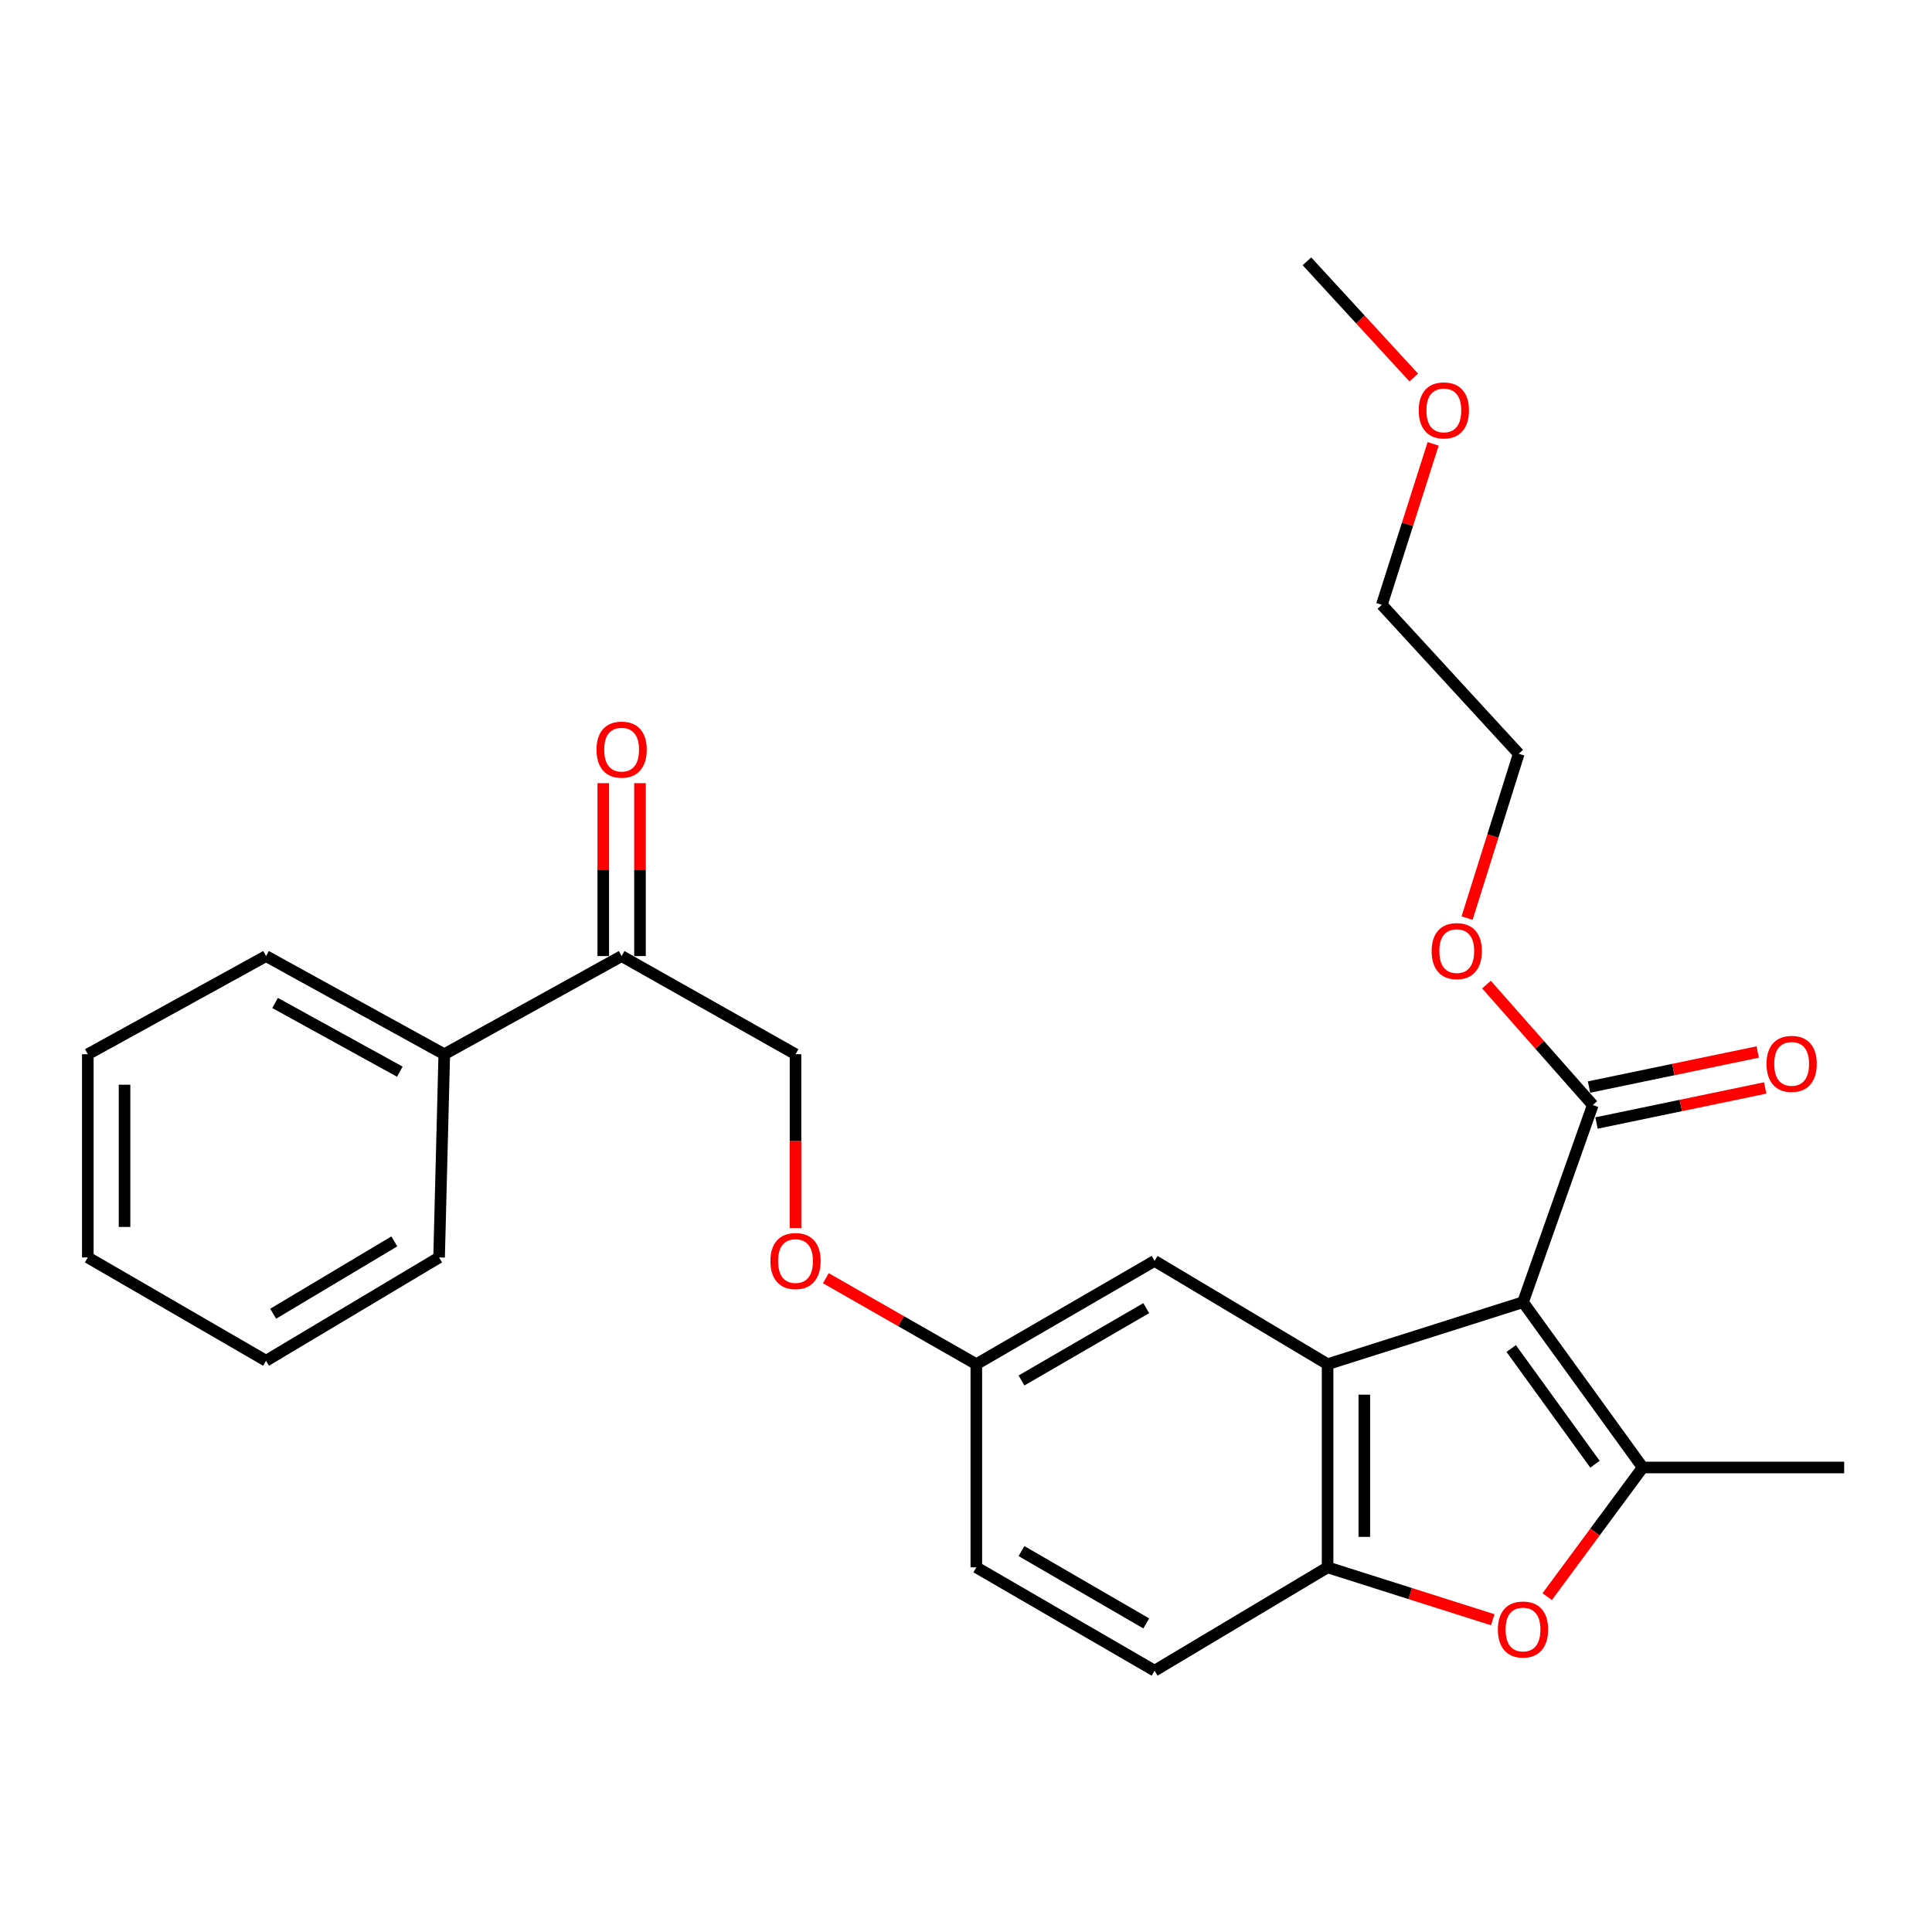 <?xml version='1.0' encoding='iso-8859-1'?>
<svg version='1.1' baseProfile='full'
              xmlns='http://www.w3.org/2000/svg'
                      xmlns:rdkit='http://www.rdkit.org/xml'
                      xmlns:xlink='http://www.w3.org/1999/xlink'
                  xml:space='preserve'
width='1000px' height='1000px' viewBox='0 0 1000 1000'>
<!-- END OF HEADER -->
<rect style='opacity:1.0;fill:#FFFFFF;stroke:none' width='1000' height='1000' x='0' y='0'> </rect>
<path class='bond-0' d='M 788.303,674.015 L 850.257,759.57' style='fill:none;fill-rule:evenodd;stroke:#000000;stroke-width:6px;stroke-linecap:butt;stroke-linejoin:miter;stroke-opacity:1' />
<path class='bond-0' d='M 782.201,697.996 L 825.569,757.885' style='fill:none;fill-rule:evenodd;stroke:#000000;stroke-width:6px;stroke-linecap:butt;stroke-linejoin:miter;stroke-opacity:1' />
<path class='bond-1' d='M 788.303,674.015 L 687.161,706.106' style='fill:none;fill-rule:evenodd;stroke:#000000;stroke-width:6px;stroke-linecap:butt;stroke-linejoin:miter;stroke-opacity:1' />
<path class='bond-4' d='M 788.303,674.015 L 824.417,571.965' style='fill:none;fill-rule:evenodd;stroke:#000000;stroke-width:6px;stroke-linecap:butt;stroke-linejoin:miter;stroke-opacity:1' />
<path class='bond-2' d='M 850.257,759.57 L 825.538,792.998' style='fill:none;fill-rule:evenodd;stroke:#000000;stroke-width:6px;stroke-linecap:butt;stroke-linejoin:miter;stroke-opacity:1' />
<path class='bond-2' d='M 825.538,792.998 L 800.819,826.426' style='fill:none;fill-rule:evenodd;stroke:#FF0000;stroke-width:6px;stroke-linecap:butt;stroke-linejoin:miter;stroke-opacity:1' />
<path class='bond-15' d='M 850.257,759.57 L 954.545,759.57' style='fill:none;fill-rule:evenodd;stroke:#000000;stroke-width:6px;stroke-linecap:butt;stroke-linejoin:miter;stroke-opacity:1' />
<path class='bond-3' d='M 687.161,706.106 L 687.161,811.26' style='fill:none;fill-rule:evenodd;stroke:#000000;stroke-width:6px;stroke-linecap:butt;stroke-linejoin:miter;stroke-opacity:1' />
<path class='bond-3' d='M 706.169,721.879 L 706.169,795.487' style='fill:none;fill-rule:evenodd;stroke:#000000;stroke-width:6px;stroke-linecap:butt;stroke-linejoin:miter;stroke-opacity:1' />
<path class='bond-5' d='M 687.161,706.106 L 597.604,652.631' style='fill:none;fill-rule:evenodd;stroke:#000000;stroke-width:6px;stroke-linecap:butt;stroke-linejoin:miter;stroke-opacity:1' />
<path class='bond-26' d='M 772.65,838.385 L 729.906,824.822' style='fill:none;fill-rule:evenodd;stroke:#FF0000;stroke-width:6px;stroke-linecap:butt;stroke-linejoin:miter;stroke-opacity:1' />
<path class='bond-26' d='M 729.906,824.822 L 687.161,811.26' style='fill:none;fill-rule:evenodd;stroke:#000000;stroke-width:6px;stroke-linecap:butt;stroke-linejoin:miter;stroke-opacity:1' />
<path class='bond-8' d='M 687.161,811.26 L 597.604,864.745' style='fill:none;fill-rule:evenodd;stroke:#000000;stroke-width:6px;stroke-linecap:butt;stroke-linejoin:miter;stroke-opacity:1' />
<path class='bond-7' d='M 826.351,581.27 L 870.005,572.197' style='fill:none;fill-rule:evenodd;stroke:#000000;stroke-width:6px;stroke-linecap:butt;stroke-linejoin:miter;stroke-opacity:1' />
<path class='bond-7' d='M 870.005,572.197 L 913.66,563.124' style='fill:none;fill-rule:evenodd;stroke:#FF0000;stroke-width:6px;stroke-linecap:butt;stroke-linejoin:miter;stroke-opacity:1' />
<path class='bond-7' d='M 822.483,562.66 L 866.138,553.587' style='fill:none;fill-rule:evenodd;stroke:#000000;stroke-width:6px;stroke-linecap:butt;stroke-linejoin:miter;stroke-opacity:1' />
<path class='bond-7' d='M 866.138,553.587 L 909.792,544.514' style='fill:none;fill-rule:evenodd;stroke:#FF0000;stroke-width:6px;stroke-linecap:butt;stroke-linejoin:miter;stroke-opacity:1' />
<path class='bond-14' d='M 824.417,571.965 L 796.904,540.796' style='fill:none;fill-rule:evenodd;stroke:#000000;stroke-width:6px;stroke-linecap:butt;stroke-linejoin:miter;stroke-opacity:1' />
<path class='bond-14' d='M 796.904,540.796 L 769.392,509.627' style='fill:none;fill-rule:evenodd;stroke:#FF0000;stroke-width:6px;stroke-linecap:butt;stroke-linejoin:miter;stroke-opacity:1' />
<path class='bond-13' d='M 597.604,652.631 L 505.343,706.106' style='fill:none;fill-rule:evenodd;stroke:#000000;stroke-width:6px;stroke-linecap:butt;stroke-linejoin:miter;stroke-opacity:1' />
<path class='bond-13' d='M 593.296,677.097 L 528.714,714.529' style='fill:none;fill-rule:evenodd;stroke:#000000;stroke-width:6px;stroke-linecap:butt;stroke-linejoin:miter;stroke-opacity:1' />
<path class='bond-6' d='M 321.751,494.868 L 411.763,545.671' style='fill:none;fill-rule:evenodd;stroke:#000000;stroke-width:6px;stroke-linecap:butt;stroke-linejoin:miter;stroke-opacity:1' />
<path class='bond-10' d='M 331.255,494.868 L 331.255,450.115' style='fill:none;fill-rule:evenodd;stroke:#000000;stroke-width:6px;stroke-linecap:butt;stroke-linejoin:miter;stroke-opacity:1' />
<path class='bond-10' d='M 331.255,450.115 L 331.255,405.363' style='fill:none;fill-rule:evenodd;stroke:#FF0000;stroke-width:6px;stroke-linecap:butt;stroke-linejoin:miter;stroke-opacity:1' />
<path class='bond-10' d='M 312.247,494.868 L 312.247,450.115' style='fill:none;fill-rule:evenodd;stroke:#000000;stroke-width:6px;stroke-linecap:butt;stroke-linejoin:miter;stroke-opacity:1' />
<path class='bond-10' d='M 312.247,450.115 L 312.247,405.363' style='fill:none;fill-rule:evenodd;stroke:#FF0000;stroke-width:6px;stroke-linecap:butt;stroke-linejoin:miter;stroke-opacity:1' />
<path class='bond-11' d='M 321.751,494.868 L 229.955,545.671' style='fill:none;fill-rule:evenodd;stroke:#000000;stroke-width:6px;stroke-linecap:butt;stroke-linejoin:miter;stroke-opacity:1' />
<path class='bond-27' d='M 597.604,864.745 L 505.343,811.26' style='fill:none;fill-rule:evenodd;stroke:#000000;stroke-width:6px;stroke-linecap:butt;stroke-linejoin:miter;stroke-opacity:1' />
<path class='bond-27' d='M 593.298,840.278 L 528.715,802.839' style='fill:none;fill-rule:evenodd;stroke:#000000;stroke-width:6px;stroke-linecap:butt;stroke-linejoin:miter;stroke-opacity:1' />
<path class='bond-9' d='M 411.763,545.671 L 411.763,590.654' style='fill:none;fill-rule:evenodd;stroke:#000000;stroke-width:6px;stroke-linecap:butt;stroke-linejoin:miter;stroke-opacity:1' />
<path class='bond-9' d='M 411.763,590.654 L 411.763,635.637' style='fill:none;fill-rule:evenodd;stroke:#FF0000;stroke-width:6px;stroke-linecap:butt;stroke-linejoin:miter;stroke-opacity:1' />
<path class='bond-18' d='M 229.955,545.671 L 137.705,494.868' style='fill:none;fill-rule:evenodd;stroke:#000000;stroke-width:6px;stroke-linecap:butt;stroke-linejoin:miter;stroke-opacity:1' />
<path class='bond-18' d='M 206.948,554.7 L 142.373,519.138' style='fill:none;fill-rule:evenodd;stroke:#000000;stroke-width:6px;stroke-linecap:butt;stroke-linejoin:miter;stroke-opacity:1' />
<path class='bond-19' d='M 229.955,545.671 L 227.273,650.846' style='fill:none;fill-rule:evenodd;stroke:#000000;stroke-width:6px;stroke-linecap:butt;stroke-linejoin:miter;stroke-opacity:1' />
<path class='bond-12' d='M 427.457,661.599 L 466.4,683.852' style='fill:none;fill-rule:evenodd;stroke:#FF0000;stroke-width:6px;stroke-linecap:butt;stroke-linejoin:miter;stroke-opacity:1' />
<path class='bond-12' d='M 466.4,683.852 L 505.343,706.106' style='fill:none;fill-rule:evenodd;stroke:#000000;stroke-width:6px;stroke-linecap:butt;stroke-linejoin:miter;stroke-opacity:1' />
<path class='bond-16' d='M 505.343,706.106 L 505.343,811.26' style='fill:none;fill-rule:evenodd;stroke:#000000;stroke-width:6px;stroke-linecap:butt;stroke-linejoin:miter;stroke-opacity:1' />
<path class='bond-20' d='M 759.357,475.212 L 772.727,432.679' style='fill:none;fill-rule:evenodd;stroke:#FF0000;stroke-width:6px;stroke-linecap:butt;stroke-linejoin:miter;stroke-opacity:1' />
<path class='bond-20' d='M 772.727,432.679 L 786.096,390.147' style='fill:none;fill-rule:evenodd;stroke:#000000;stroke-width:6px;stroke-linecap:butt;stroke-linejoin:miter;stroke-opacity:1' />
<path class='bond-17' d='M 741.786,229.744 L 728.513,271.397' style='fill:none;fill-rule:evenodd;stroke:#FF0000;stroke-width:6px;stroke-linecap:butt;stroke-linejoin:miter;stroke-opacity:1' />
<path class='bond-17' d='M 728.513,271.397 L 715.24,313.05' style='fill:none;fill-rule:evenodd;stroke:#000000;stroke-width:6px;stroke-linecap:butt;stroke-linejoin:miter;stroke-opacity:1' />
<path class='bond-22' d='M 731.76,195.403 L 704.112,165.329' style='fill:none;fill-rule:evenodd;stroke:#FF0000;stroke-width:6px;stroke-linecap:butt;stroke-linejoin:miter;stroke-opacity:1' />
<path class='bond-22' d='M 704.112,165.329 L 676.464,135.255' style='fill:none;fill-rule:evenodd;stroke:#000000;stroke-width:6px;stroke-linecap:butt;stroke-linejoin:miter;stroke-opacity:1' />
<path class='bond-24' d='M 137.705,494.868 L 45.455,545.671' style='fill:none;fill-rule:evenodd;stroke:#000000;stroke-width:6px;stroke-linecap:butt;stroke-linejoin:miter;stroke-opacity:1' />
<path class='bond-23' d='M 227.273,650.846 L 137.705,704.321' style='fill:none;fill-rule:evenodd;stroke:#000000;stroke-width:6px;stroke-linecap:butt;stroke-linejoin:miter;stroke-opacity:1' />
<path class='bond-23' d='M 204.094,642.547 L 141.396,679.98' style='fill:none;fill-rule:evenodd;stroke:#000000;stroke-width:6px;stroke-linecap:butt;stroke-linejoin:miter;stroke-opacity:1' />
<path class='bond-21' d='M 786.096,390.147 L 715.24,313.05' style='fill:none;fill-rule:evenodd;stroke:#000000;stroke-width:6px;stroke-linecap:butt;stroke-linejoin:miter;stroke-opacity:1' />
<path class='bond-25' d='M 137.705,704.321 L 45.455,650.846' style='fill:none;fill-rule:evenodd;stroke:#000000;stroke-width:6px;stroke-linecap:butt;stroke-linejoin:miter;stroke-opacity:1' />
<path class='bond-28' d='M 45.455,545.671 L 45.455,650.846' style='fill:none;fill-rule:evenodd;stroke:#000000;stroke-width:6px;stroke-linecap:butt;stroke-linejoin:miter;stroke-opacity:1' />
<path class='bond-28' d='M 64.462,561.447 L 64.462,635.07' style='fill:none;fill-rule:evenodd;stroke:#000000;stroke-width:6px;stroke-linecap:butt;stroke-linejoin:miter;stroke-opacity:1' />
<path  class='atom-3' d='M 775.303 843.431
Q 775.303 836.631, 778.663 832.831
Q 782.023 829.031, 788.303 829.031
Q 794.583 829.031, 797.943 832.831
Q 801.303 836.631, 801.303 843.431
Q 801.303 850.311, 797.903 854.231
Q 794.503 858.111, 788.303 858.111
Q 782.063 858.111, 778.663 854.231
Q 775.303 850.351, 775.303 843.431
M 788.303 854.911
Q 792.623 854.911, 794.943 852.031
Q 797.303 849.111, 797.303 843.431
Q 797.303 837.871, 794.943 835.071
Q 792.623 832.231, 788.303 832.231
Q 783.983 832.231, 781.623 835.031
Q 779.303 837.831, 779.303 843.431
Q 779.303 849.151, 781.623 852.031
Q 783.983 854.911, 788.303 854.911
' fill='#FF0000'/>
<path  class='atom-8' d='M 914.354 550.651
Q 914.354 543.851, 917.714 540.051
Q 921.074 536.251, 927.354 536.251
Q 933.634 536.251, 936.994 540.051
Q 940.354 543.851, 940.354 550.651
Q 940.354 557.531, 936.954 561.451
Q 933.554 565.331, 927.354 565.331
Q 921.114 565.331, 917.714 561.451
Q 914.354 557.571, 914.354 550.651
M 927.354 562.131
Q 931.674 562.131, 933.994 559.251
Q 936.354 556.331, 936.354 550.651
Q 936.354 545.091, 933.994 542.291
Q 931.674 539.451, 927.354 539.451
Q 923.034 539.451, 920.674 542.251
Q 918.354 545.051, 918.354 550.651
Q 918.354 556.371, 920.674 559.251
Q 923.034 562.131, 927.354 562.131
' fill='#FF0000'/>
<path  class='atom-11' d='M 308.751 388.009
Q 308.751 381.209, 312.111 377.409
Q 315.471 373.609, 321.751 373.609
Q 328.031 373.609, 331.391 377.409
Q 334.751 381.209, 334.751 388.009
Q 334.751 394.889, 331.351 398.809
Q 327.951 402.689, 321.751 402.689
Q 315.511 402.689, 312.111 398.809
Q 308.751 394.929, 308.751 388.009
M 321.751 399.489
Q 326.071 399.489, 328.391 396.609
Q 330.751 393.689, 330.751 388.009
Q 330.751 382.449, 328.391 379.649
Q 326.071 376.809, 321.751 376.809
Q 317.431 376.809, 315.071 379.609
Q 312.751 382.409, 312.751 388.009
Q 312.751 393.729, 315.071 396.609
Q 317.431 399.489, 321.751 399.489
' fill='#FF0000'/>
<path  class='atom-13' d='M 398.763 652.711
Q 398.763 645.911, 402.123 642.111
Q 405.483 638.311, 411.763 638.311
Q 418.043 638.311, 421.403 642.111
Q 424.763 645.911, 424.763 652.711
Q 424.763 659.591, 421.363 663.511
Q 417.963 667.391, 411.763 667.391
Q 405.523 667.391, 402.123 663.511
Q 398.763 659.631, 398.763 652.711
M 411.763 664.191
Q 416.083 664.191, 418.403 661.311
Q 420.763 658.391, 420.763 652.711
Q 420.763 647.151, 418.403 644.351
Q 416.083 641.511, 411.763 641.511
Q 407.443 641.511, 405.083 644.311
Q 402.763 647.111, 402.763 652.711
Q 402.763 658.431, 405.083 661.311
Q 407.443 664.191, 411.763 664.191
' fill='#FF0000'/>
<path  class='atom-15' d='M 741.015 492.287
Q 741.015 485.487, 744.375 481.687
Q 747.735 477.887, 754.015 477.887
Q 760.295 477.887, 763.655 481.687
Q 767.015 485.487, 767.015 492.287
Q 767.015 499.167, 763.615 503.087
Q 760.215 506.967, 754.015 506.967
Q 747.775 506.967, 744.375 503.087
Q 741.015 499.207, 741.015 492.287
M 754.015 503.767
Q 758.335 503.767, 760.655 500.887
Q 763.015 497.967, 763.015 492.287
Q 763.015 486.727, 760.655 483.927
Q 758.335 481.087, 754.015 481.087
Q 749.695 481.087, 747.335 483.887
Q 745.015 486.687, 745.015 492.287
Q 745.015 498.007, 747.335 500.887
Q 749.695 503.767, 754.015 503.767
' fill='#FF0000'/>
<path  class='atom-18' d='M 734.331 212.421
Q 734.331 205.621, 737.691 201.821
Q 741.051 198.021, 747.331 198.021
Q 753.611 198.021, 756.971 201.821
Q 760.331 205.621, 760.331 212.421
Q 760.331 219.301, 756.931 223.221
Q 753.531 227.101, 747.331 227.101
Q 741.091 227.101, 737.691 223.221
Q 734.331 219.341, 734.331 212.421
M 747.331 223.901
Q 751.651 223.901, 753.971 221.021
Q 756.331 218.101, 756.331 212.421
Q 756.331 206.861, 753.971 204.061
Q 751.651 201.221, 747.331 201.221
Q 743.011 201.221, 740.651 204.021
Q 738.331 206.821, 738.331 212.421
Q 738.331 218.141, 740.651 221.021
Q 743.011 223.901, 747.331 223.901
' fill='#FF0000'/>
</svg>
